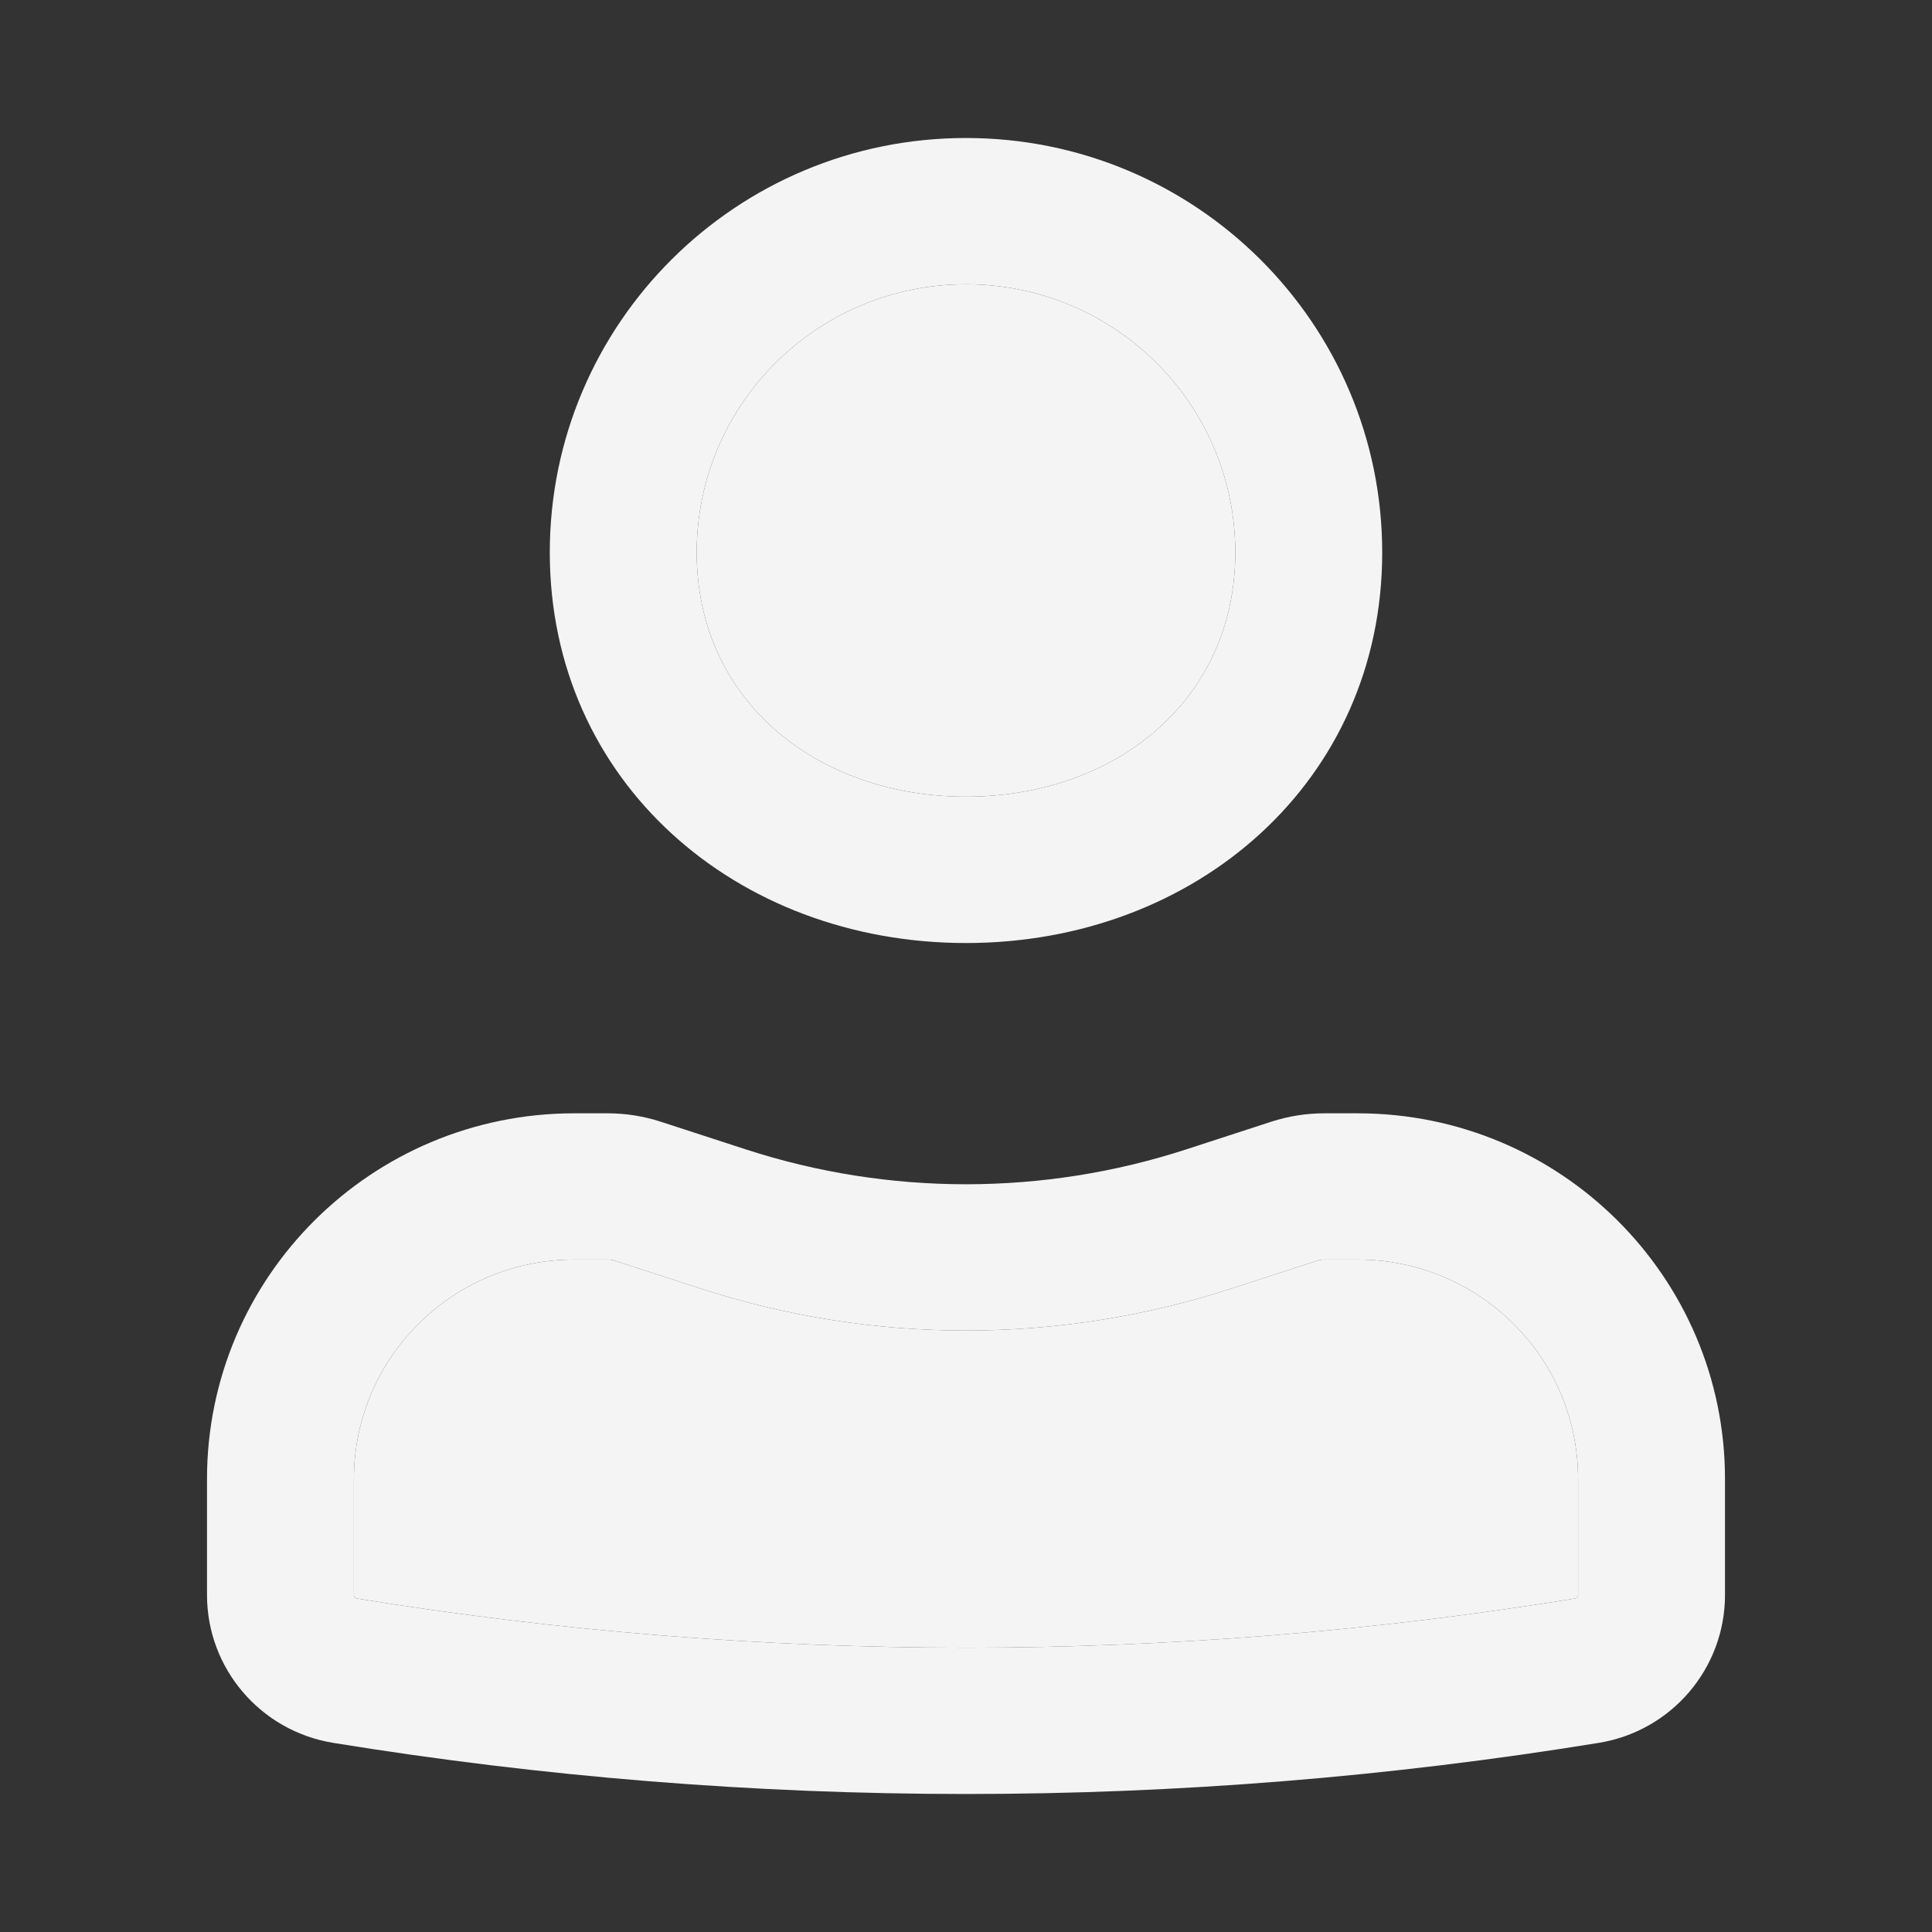 <svg width="28" height="28" viewBox="0 0 28 28" fill="none" xmlns="http://www.w3.org/2000/svg">
<rect x="0" y="0" width="28" height="28" fill="#333333" stroke="none"/>
<mask id="mask0_2316_77635" style="mask-type:alpha" maskUnits="userSpaceOnUse" x="0" y="0" width="28" height="28">
<rect width="28" height="28" fill="#D9D9D9"/>
</mask>
<g mask="url(#mask0_2316_77635)">
<path fill-rule="evenodd" clip-rule="evenodd" d="M7.968 8.007C7.968 4.69 10.668 2 14 2C17.331 2 20.032 4.69 20.032 8.007C20.032 11.325 17.331 13.667 14 13.667C10.668 13.667 7.968 11.325 7.968 8.007ZM14 4.12C11.844 4.12 10.097 5.861 10.097 8.007C10.097 10.154 11.844 11.546 14 11.546C16.156 11.546 17.903 10.154 17.903 8.007C17.903 5.861 16.156 4.12 14 4.12Z" fill="#F4F4F4"/>
<path fill-rule="evenodd" clip-rule="evenodd" d="M8.323 18.255C6.559 18.255 5.129 19.679 5.129 21.436V23.115C5.129 23.141 5.148 23.163 5.173 23.167C11.019 24.117 16.981 24.117 22.827 23.167C22.852 23.163 22.871 23.141 22.871 23.115V21.436C22.871 19.679 21.441 18.255 19.677 18.255H19.194C19.156 18.255 19.119 18.261 19.084 18.273L17.855 18.672C15.35 19.487 12.65 19.487 10.145 18.672L8.917 18.273C8.881 18.261 8.844 18.255 8.806 18.255H8.323ZM3 21.436C3 18.508 5.383 16.135 8.323 16.135H8.806C9.068 16.135 9.328 16.176 9.577 16.257L10.806 16.657C12.881 17.332 15.119 17.332 17.194 16.657L18.423 16.257C18.672 16.176 18.932 16.135 19.194 16.135H19.677C22.617 16.135 25 18.508 25 21.436V23.115C25 24.18 24.225 25.088 23.17 25.259C17.097 26.247 10.903 26.247 4.83 25.259C3.775 25.088 3 24.18 3 23.115V21.436Z" fill="#F4F4F4"/>
<path d="M5.129 21.436C5.129 19.679 6.559 18.255 8.323 18.255H8.806C8.844 18.255 8.881 18.261 8.917 18.273L10.145 18.672C12.65 19.487 15.35 19.487 17.855 18.672L19.084 18.273C19.119 18.261 19.156 18.255 19.194 18.255H19.677C21.441 18.255 22.871 19.679 22.871 21.436V23.115C22.871 23.141 22.852 23.163 22.827 23.167C16.981 24.117 11.019 24.117 5.173 23.167C5.148 23.163 5.129 23.141 5.129 23.115V21.436Z" fill="#F4F4F4"/>
<path d="M10.097 8.007C10.097 5.861 11.844 4.12 14 4.12C16.156 4.12 17.903 5.861 17.903 8.007C17.903 10.154 16.156 11.546 14 11.546C11.844 11.546 10.097 10.154 10.097 8.007Z" fill="#F4F4F4"/>
</g>
</svg>
